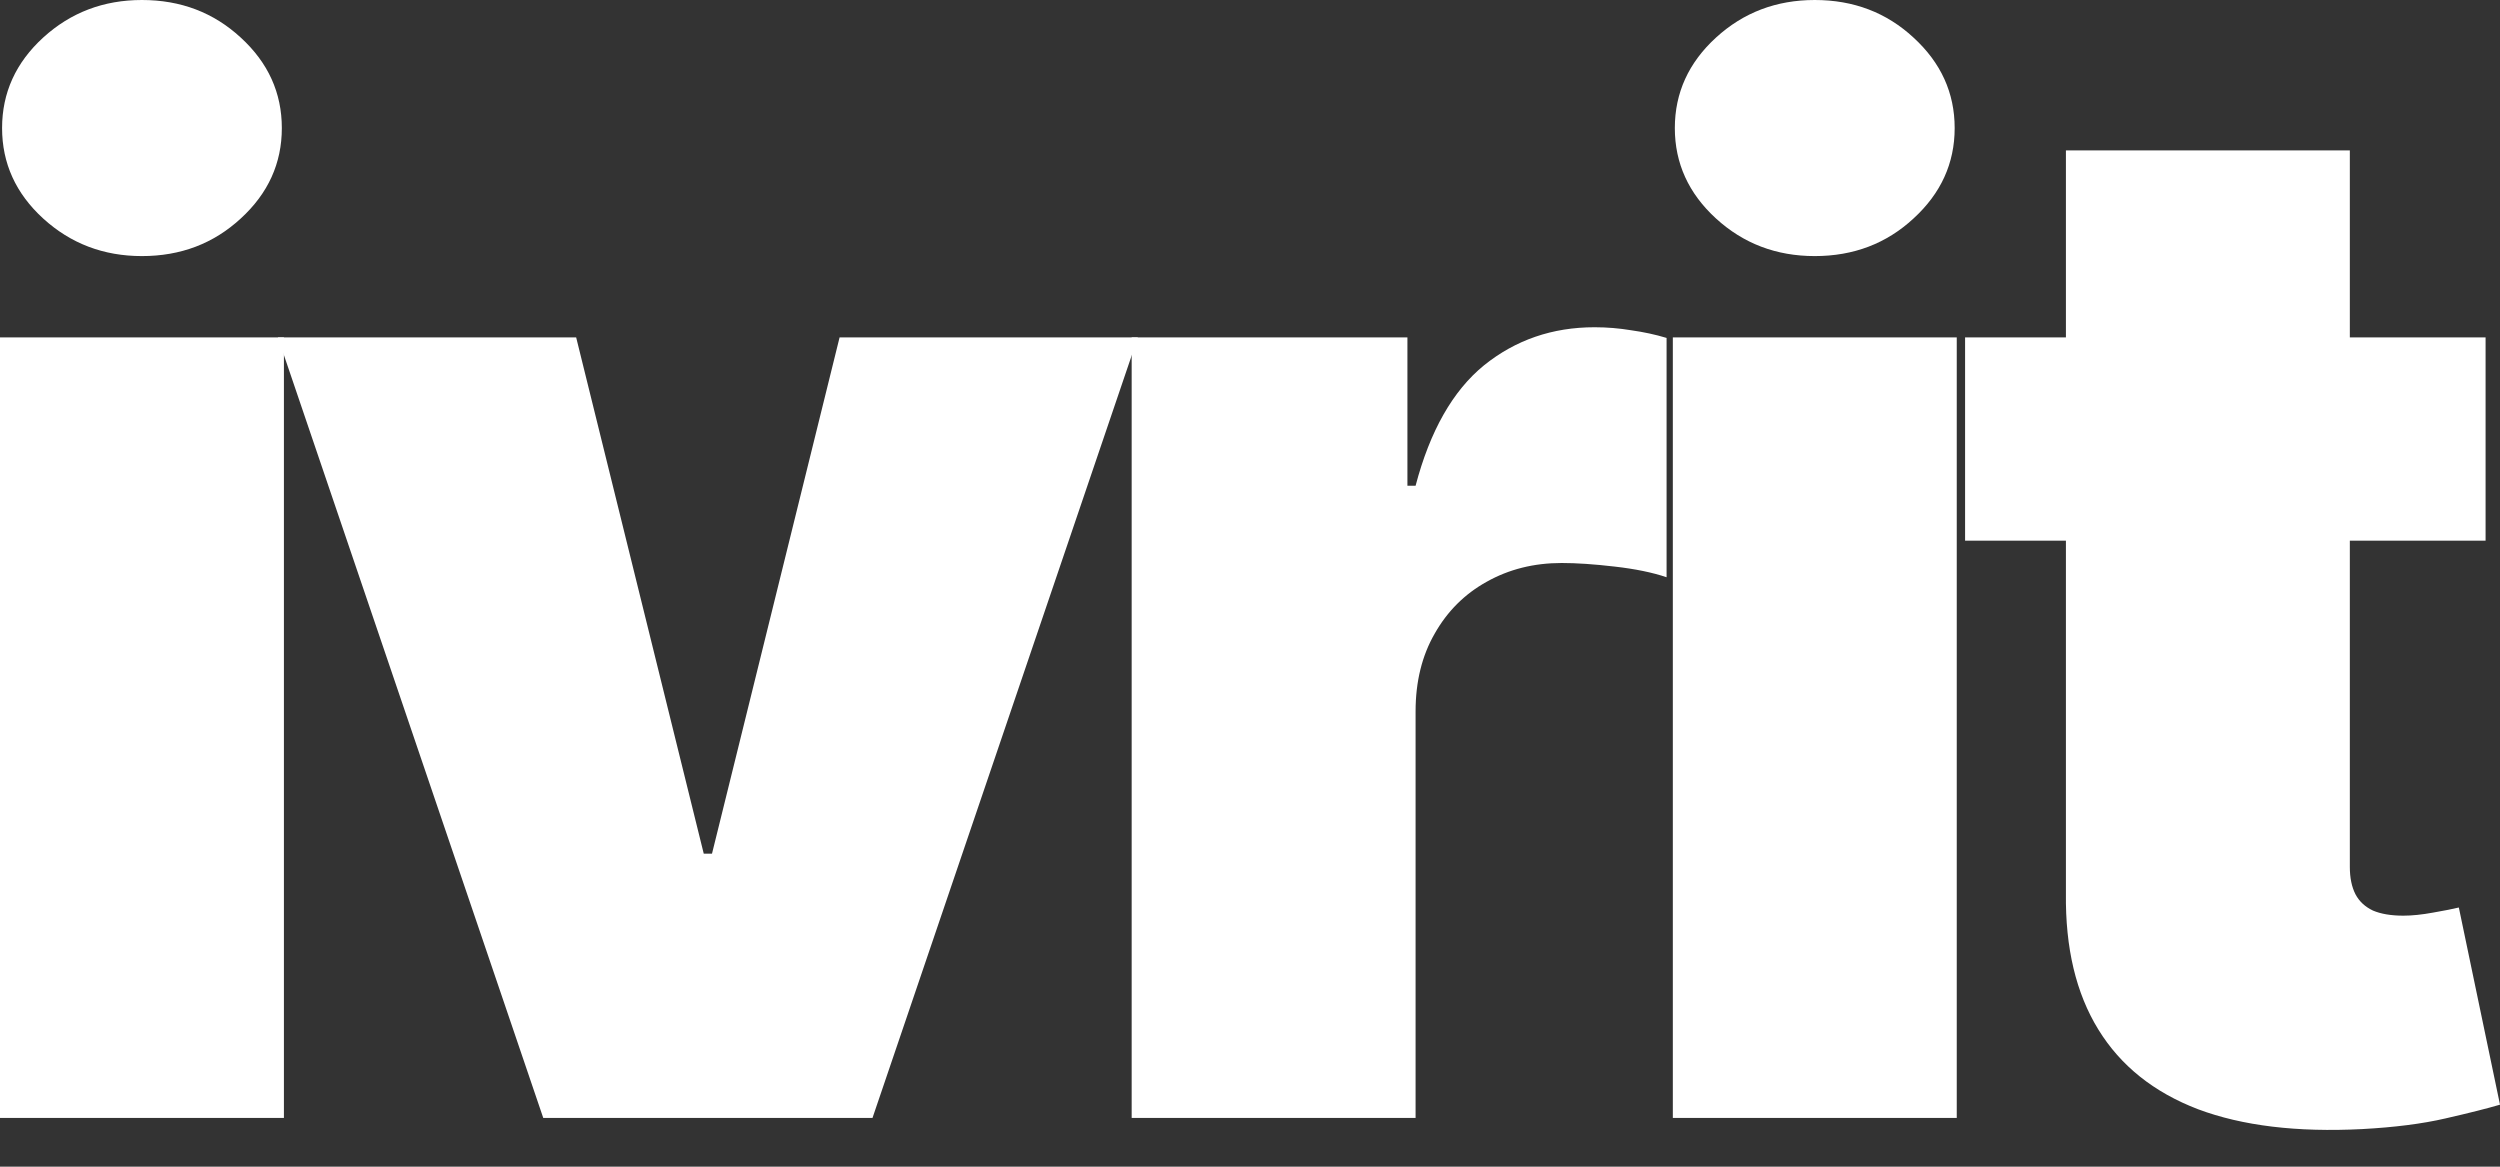 <?xml version="1.0" encoding="UTF-8"?> <svg xmlns="http://www.w3.org/2000/svg" width="30" height="14" viewBox="0 0 30 14" fill="none"><rect x="0" y="0" width="30" height="14" fill="#333333" stroke="none"/><path d="M0 13.415V4.049H3.407V13.415H0ZM1.703 3.073C1.243 3.073 0.848 2.923 0.518 2.622C0.189 2.321 0.025 1.959 0.025 1.537C0.025 1.114 0.189 0.752 0.518 0.451C0.848 0.15 1.243 0 1.703 0C2.168 0 2.563 0.15 2.889 0.451C3.218 0.752 3.382 1.114 3.382 1.537C3.382 1.959 3.218 2.321 2.889 2.622C2.563 2.923 2.168 3.073 1.703 3.073Z" fill="white"></path><path d="M13.654 4.049L10.47 13.415H6.519L3.335 4.049H6.914L8.445 10.244H8.544L10.075 4.049H13.654Z" fill="white"></path><path d="M13.58 13.415V4.049H16.889V5.829H16.987C17.16 5.171 17.434 4.689 17.808 4.384C18.187 4.079 18.629 3.927 19.135 3.927C19.283 3.927 19.429 3.939 19.573 3.963C19.722 3.984 19.863 4.014 19.999 4.055V6.927C19.831 6.87 19.623 6.827 19.376 6.799C19.129 6.77 18.917 6.756 18.74 6.756C18.407 6.756 18.107 6.831 17.839 6.982C17.576 7.128 17.368 7.335 17.216 7.604C17.064 7.868 16.987 8.179 16.987 8.537V13.415H13.58Z" fill="white"></path><path d="M20.074 13.415V4.049H23.481V13.415H20.074ZM21.777 3.073C21.316 3.073 20.921 2.923 20.592 2.622C20.263 2.321 20.098 1.959 20.098 1.537C20.098 1.114 20.263 0.752 20.592 0.451C20.921 0.15 21.316 0 21.777 0C22.242 0 22.637 0.15 22.962 0.451C23.291 0.752 23.456 1.114 23.456 1.537C23.456 1.959 23.291 2.321 22.962 2.622C22.637 2.923 22.242 3.073 21.777 3.073Z" fill="white"></path><path d="M29.827 4.049V6.488H23.581V4.049H29.827ZM24.791 1.805H28.198V10.402C28.198 10.533 28.22 10.642 28.266 10.732C28.311 10.817 28.381 10.882 28.476 10.927C28.57 10.967 28.692 10.988 28.84 10.988C28.942 10.988 29.062 10.976 29.198 10.951C29.337 10.927 29.44 10.906 29.506 10.89L30 13.256C29.848 13.301 29.63 13.356 29.346 13.421C29.066 13.486 28.733 13.528 28.346 13.549C27.564 13.589 26.908 13.51 26.377 13.311C25.846 13.108 25.447 12.789 25.18 12.354C24.912 11.919 24.783 11.374 24.791 10.72V1.805Z" fill="white"></path></svg> 